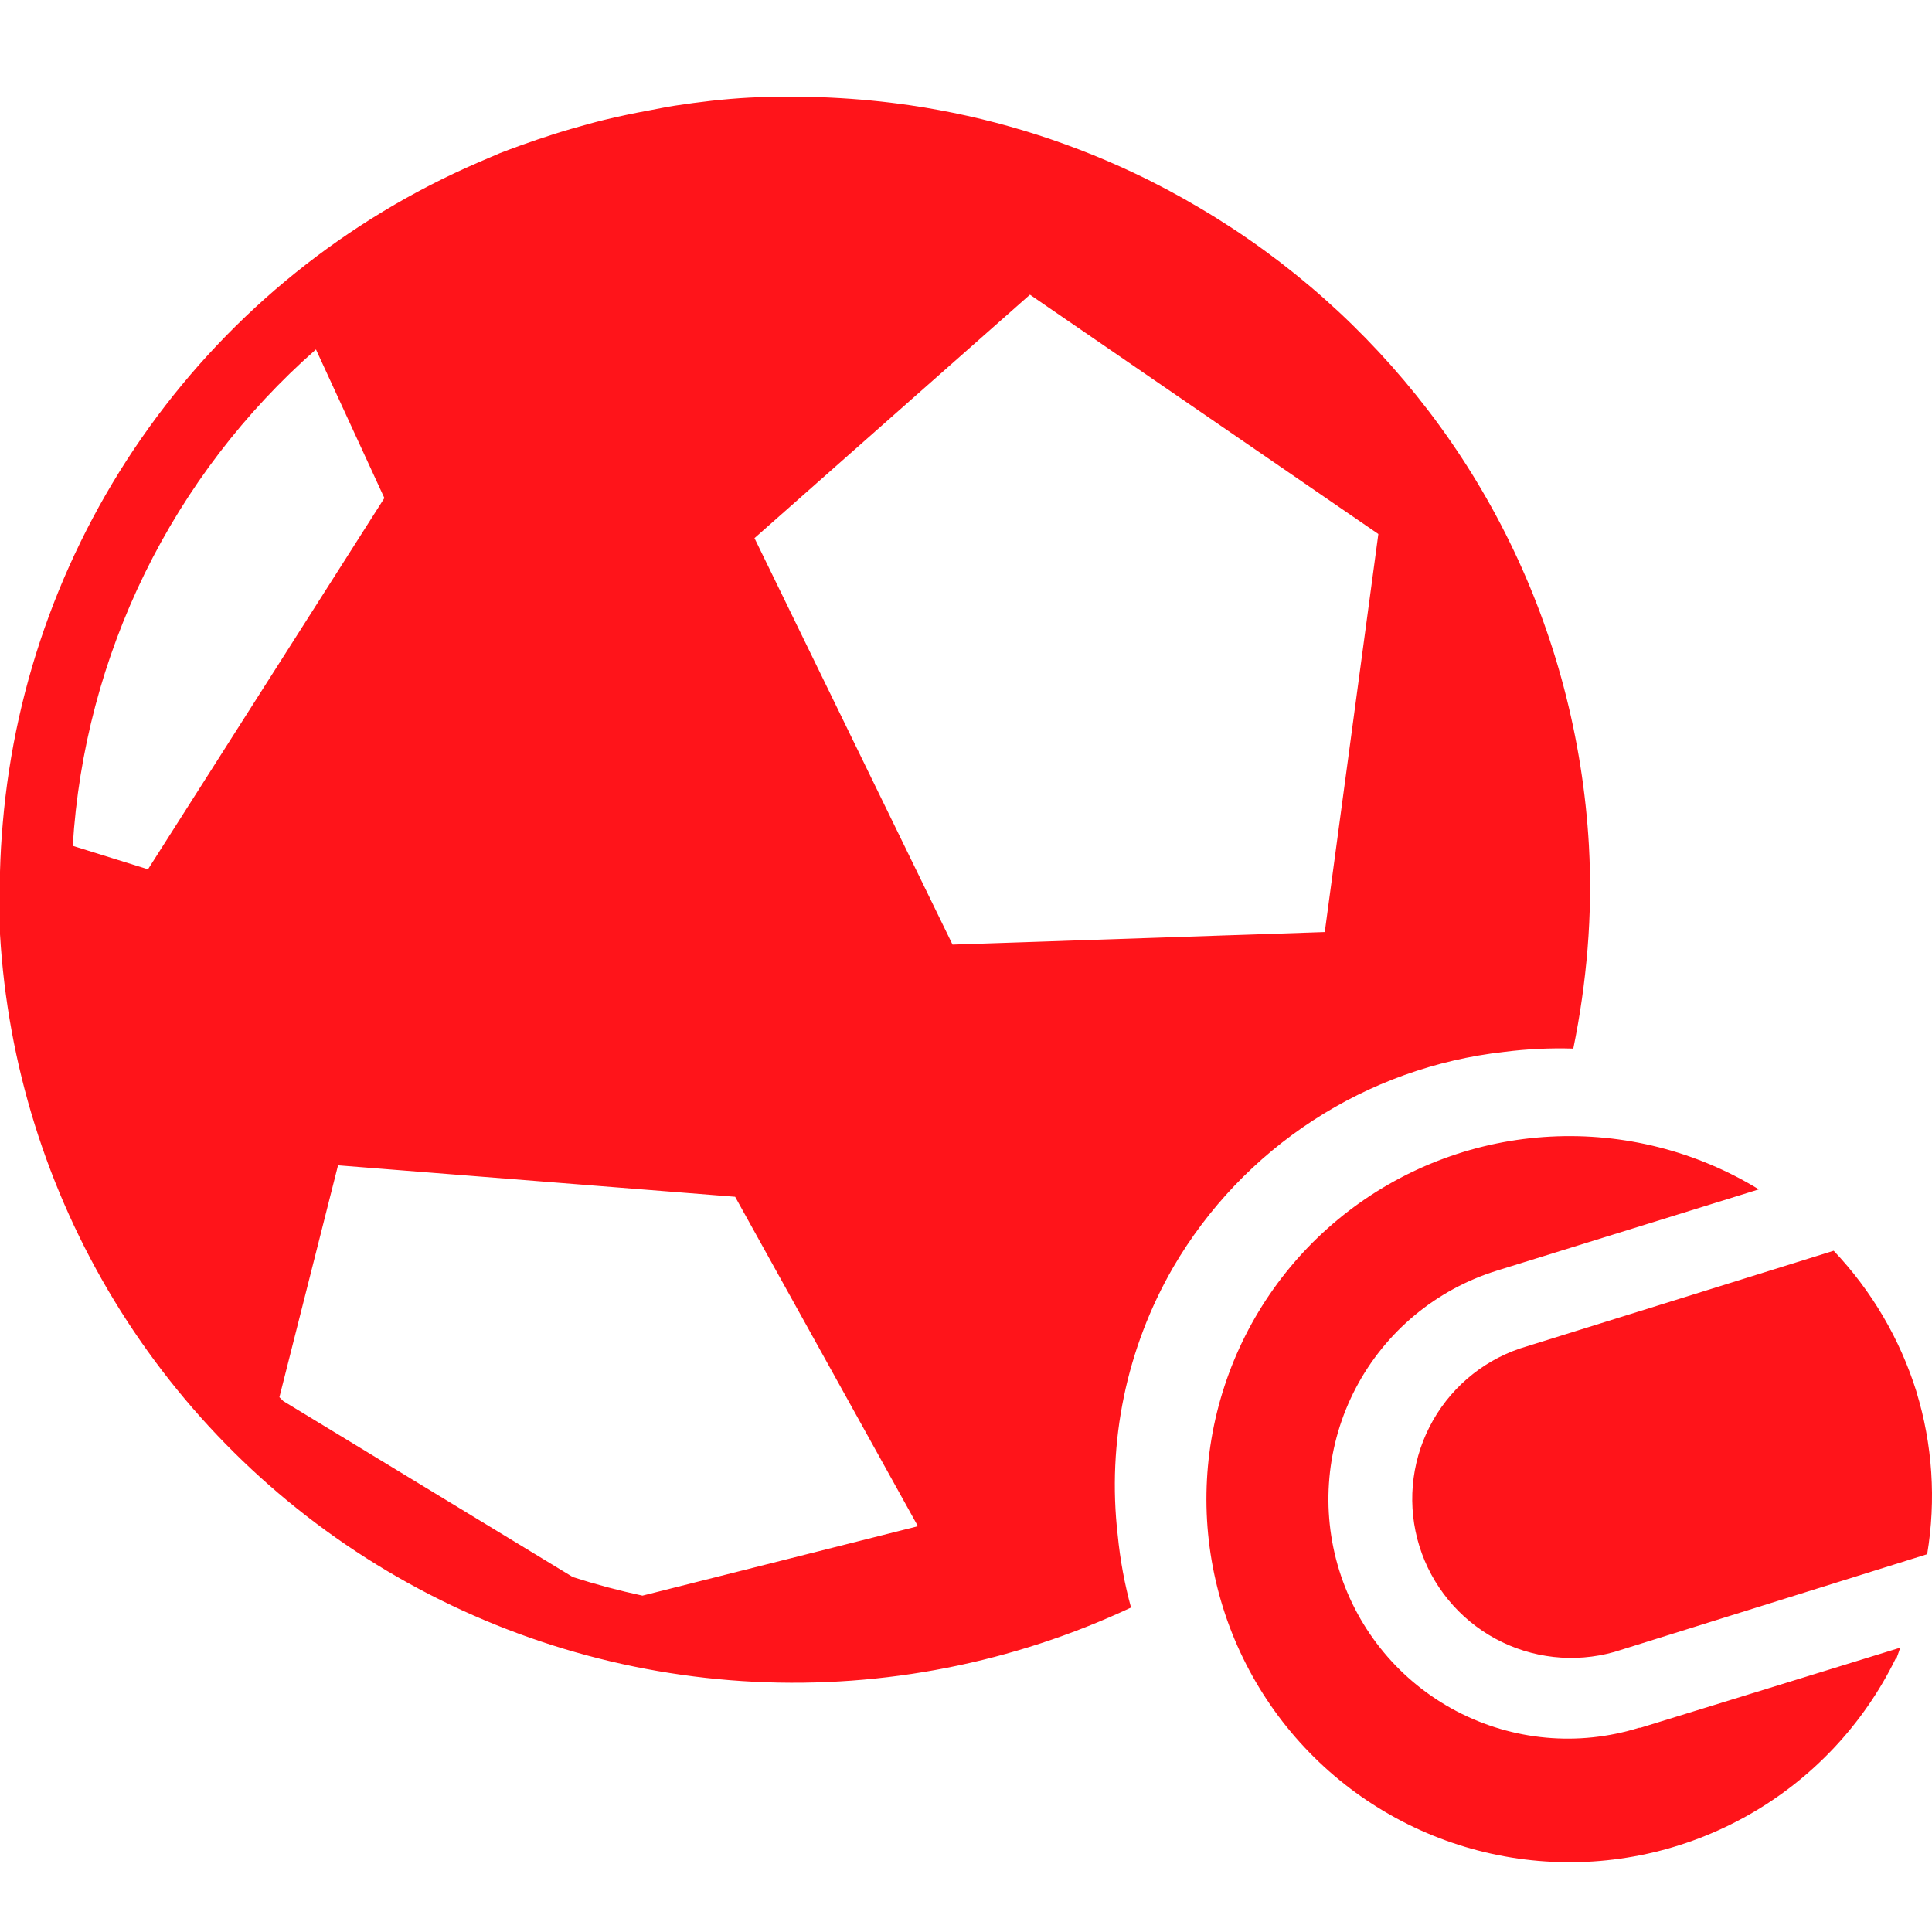<?xml version="1.0" encoding="UTF-8"?> <svg xmlns="http://www.w3.org/2000/svg" width="60" height="60" viewBox="0 0 60 60" fill="none"><g clip-path="url(#clip0_436_774)"><path fill-rule="evenodd" clip-rule="evenodd" d="M46.704 32.668C47.419 32.577 48.14 32.542 48.86 32.565C49.07 31.541 49.218 30.505 49.303 29.462C49.39 28.396 49.404 27.325 49.345 26.256C49.251 24.593 48.988 22.943 48.562 21.332C47.74 18.221 46.31 15.303 44.354 12.747C42.422 10.223 40.023 8.093 37.287 6.475C36.607 6.07 35.907 5.697 35.186 5.357C32.994 4.325 30.662 3.621 28.264 3.269C27.455 3.151 26.633 3.072 25.799 3.032C24.956 2.989 24.11 2.989 23.267 3.032C22.484 3.074 21.719 3.165 20.96 3.281C20.68 3.323 20.407 3.384 20.134 3.433C19.673 3.518 19.211 3.615 18.762 3.724C18.416 3.809 18.076 3.906 17.736 4.003C17.396 4.1 17.037 4.216 16.697 4.331C16.357 4.447 15.914 4.604 15.525 4.756L14.845 5.048C10.76 6.816 7.229 9.659 4.63 13.274C2.031 16.889 0.461 21.14 0.085 25.576C0.042 26.074 0.012 26.572 0 27.07C0 27.714 0 28.357 0 29.013C0.236 33.039 1.454 36.947 3.549 40.393C5.644 43.84 8.551 46.721 12.017 48.784C15.482 50.847 19.401 52.03 23.429 52.229C27.458 52.428 31.473 51.636 35.125 49.924C34.924 49.188 34.786 48.437 34.712 47.678C34.377 44.79 34.982 41.87 36.437 39.353C37.509 37.516 38.996 35.955 40.779 34.795C42.561 33.634 44.59 32.906 46.704 32.668ZM4.596 26.997L2.259 26.269C2.439 23.328 3.2 20.452 4.496 17.806C5.792 15.161 7.599 12.797 9.812 10.852L11.937 15.467L4.596 26.997ZM19.952 49.554C19.222 49.398 18.501 49.206 17.79 48.977L8.798 43.512L8.677 43.391L10.498 36.19L22.83 37.167L28.507 47.398L19.952 49.554ZM29.582 29.335L23.431 16.712L31.986 9.152L42.806 16.584L41.142 28.946L29.582 29.335ZM50.942 53.658H50.9C49.017 54.245 46.979 54.059 45.233 53.142C43.488 52.226 42.178 50.653 41.592 48.771C41.006 46.888 41.191 44.85 42.108 43.104C43.025 41.359 44.597 40.049 46.48 39.463L54.622 36.937C52.681 35.75 50.426 35.179 48.154 35.298C45.882 35.416 43.699 36.22 41.891 37.602C40.084 38.984 38.738 40.881 38.029 43.043C37.319 45.205 37.281 47.531 37.918 49.715C38.555 51.899 39.838 53.839 41.598 55.281C43.358 56.722 45.513 57.598 47.78 57.792C50.047 57.986 52.319 57.49 54.299 56.368C56.279 55.247 57.873 53.553 58.872 51.509H58.908V51.467C58.951 51.369 58.975 51.266 59.018 51.169L50.942 53.658ZM59.516 43.215C59.004 41.581 58.126 40.085 56.947 38.843L47.202 41.879C45.984 42.294 44.977 43.168 44.394 44.315C43.811 45.461 43.699 46.79 44.081 48.019C44.463 49.247 45.31 50.277 46.44 50.891C47.571 51.504 48.897 51.652 50.135 51.303L59.85 48.267C60.131 46.582 60.017 44.854 59.516 43.221V43.215Z" fill="#FF141A"></path></g><defs><clipPath id="clip0_436_774"><rect width="60" height="60" fill="white"></rect></clipPath></defs></svg> 